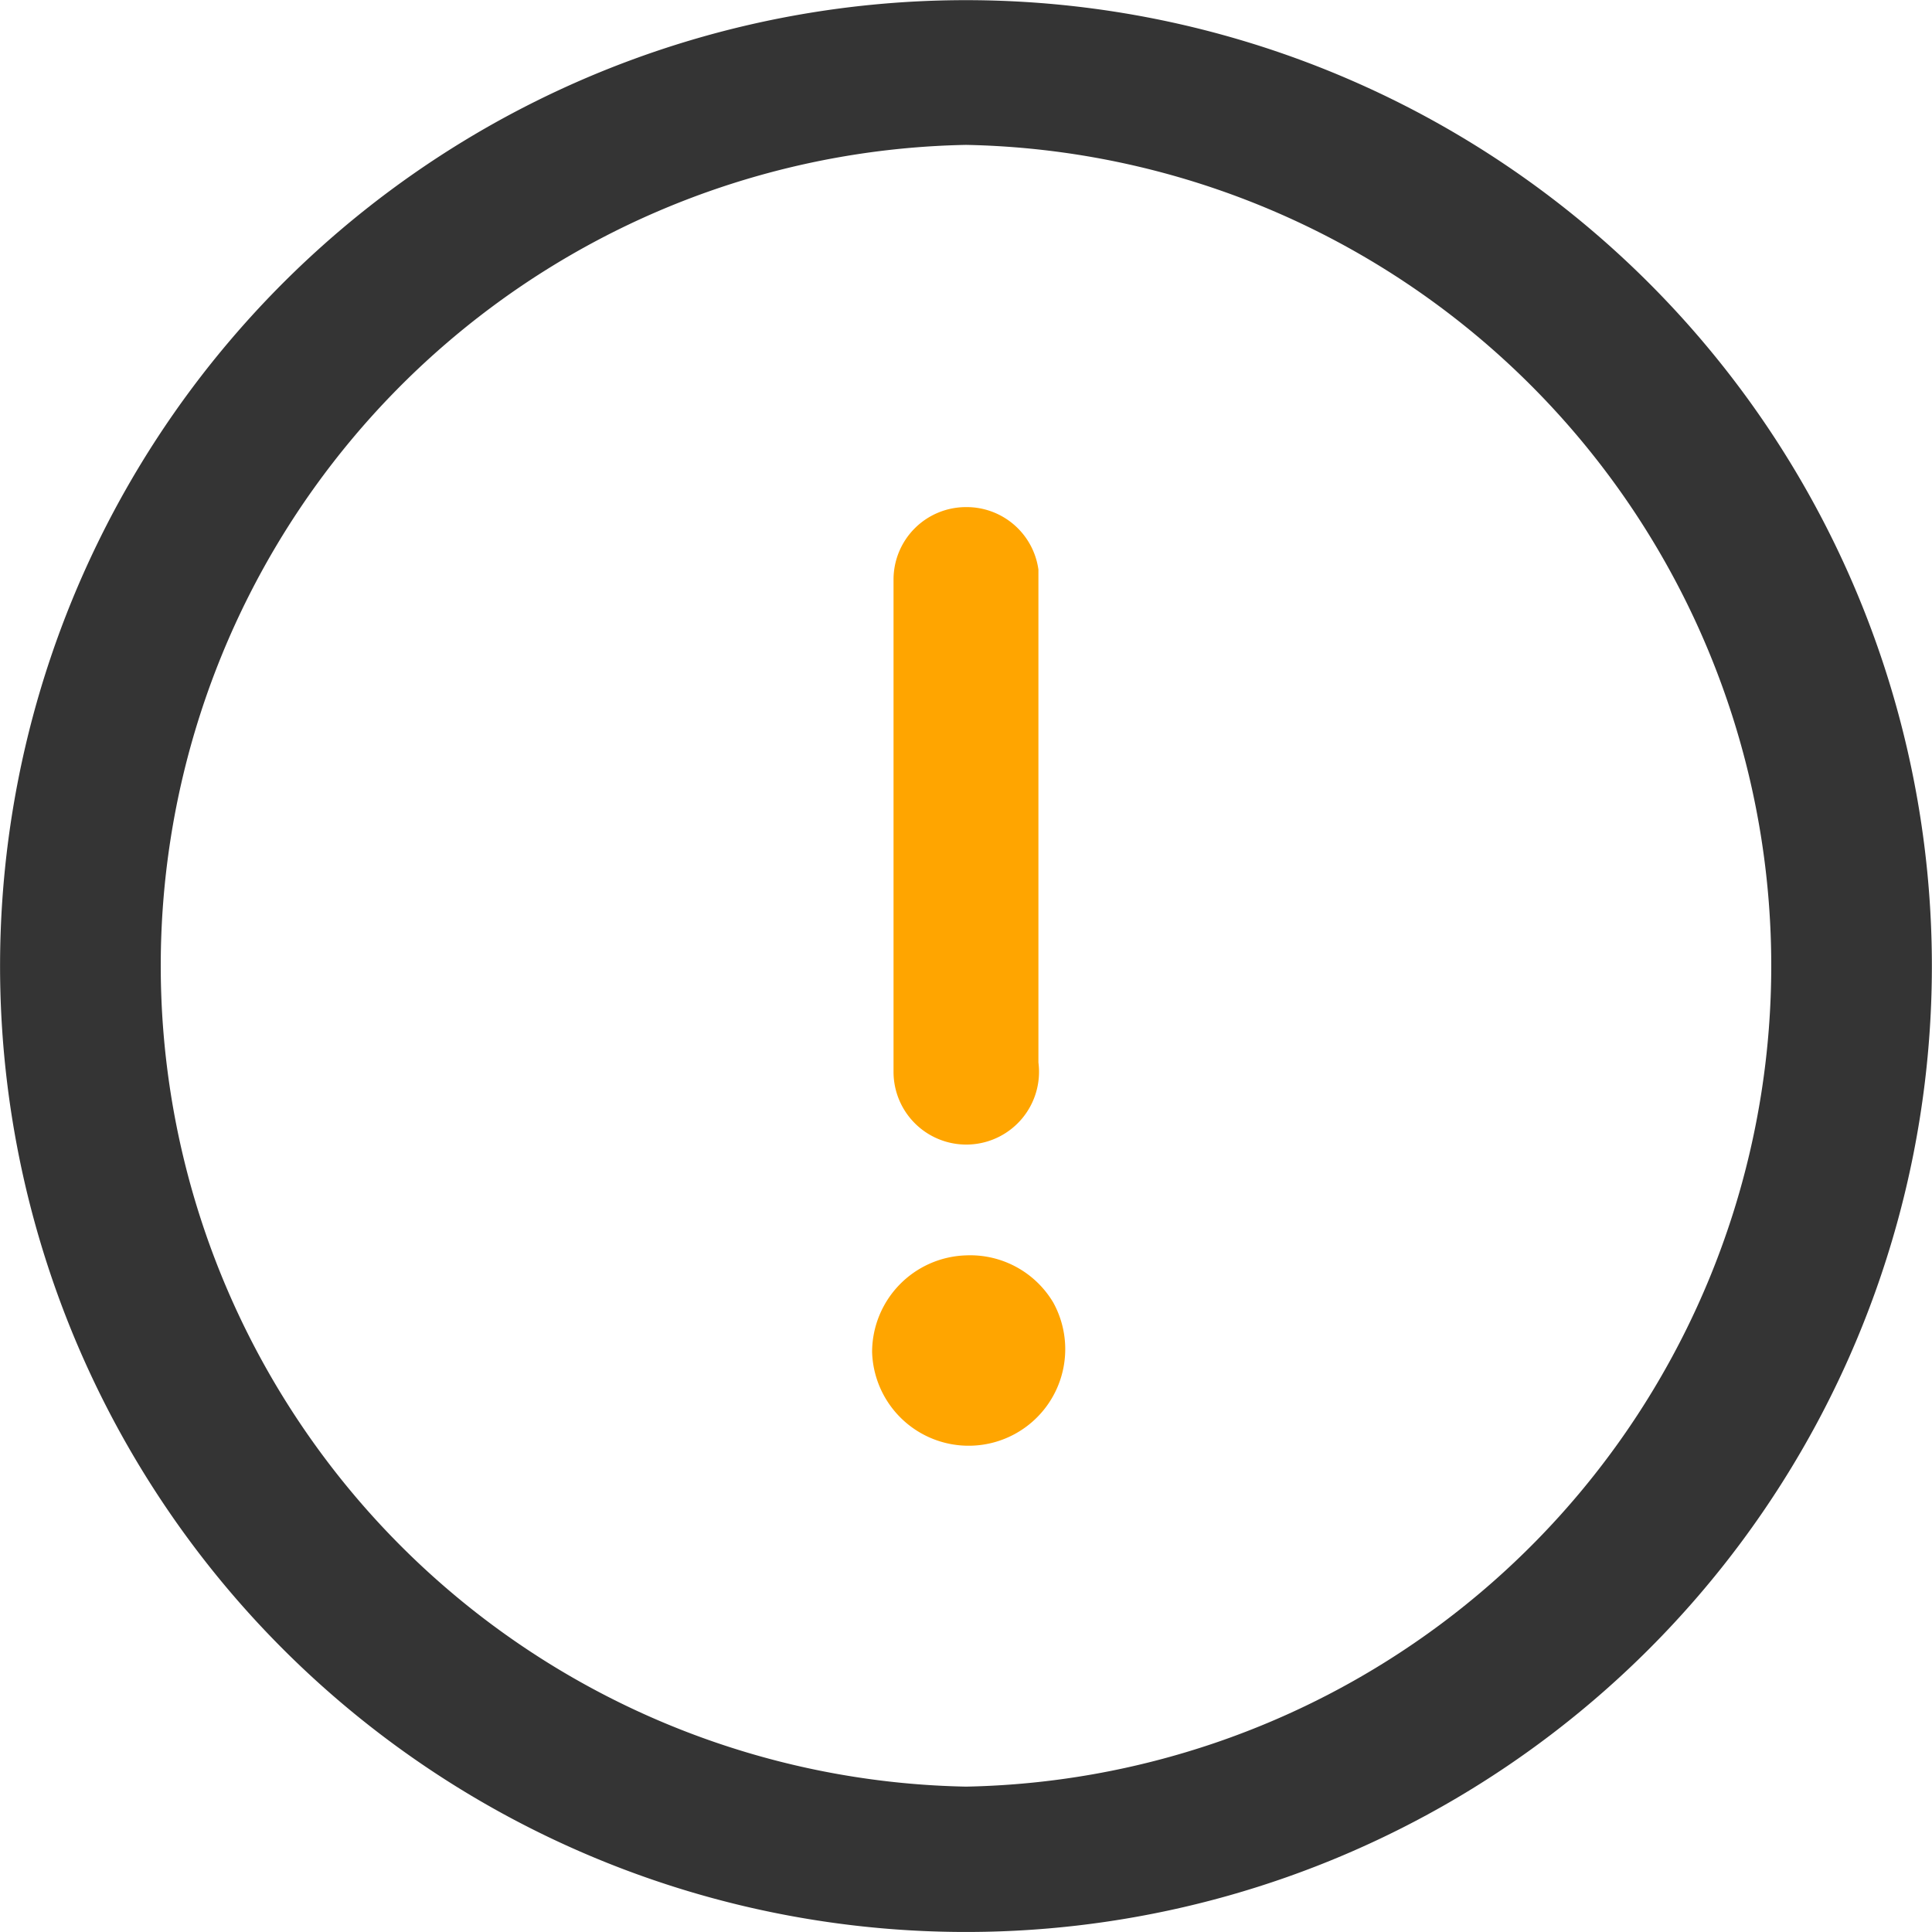 <?xml version="1.0" standalone="no"?><!DOCTYPE svg PUBLIC "-//W3C//DTD SVG 1.1//EN" "http://www.w3.org/Graphics/SVG/1.1/DTD/svg11.dtd"><svg t="1739080167380" class="icon" viewBox="0 0 1024 1024" version="1.1" xmlns="http://www.w3.org/2000/svg" p-id="29908" xmlns:xlink="http://www.w3.org/1999/xlink" width="200" height="200"><path d="M984.902 315.969a511.95 511.95 0 1 0-110.869 558.026 511.95 511.95 0 0 0 110.869-558.026zM511.988 946.948A435.158 435.158 0 0 1 511.988 76.793a435.158 435.158 0 0 1 0 870.156z" fill="#343434" p-id="29909"></path><path d="M511.988 665.375a51.195 51.195 0 0 1 46.236 24.958 51.195 51.195 0 1 1-95.991 26.237 51.355 51.355 0 0 1 49.755-51.195zM511.988 268.774a38.396 38.396 0 0 1 38.396 33.117V563.145a38.556 38.556 0 1 1-76.793 5.12V307.17a38.396 38.396 0 0 1 38.396-38.396z" fill="#ffa500" p-id="29910" data-spm-anchor-id="a313x.search_index.0.i3.13603a81Qqc8ii" class="selected"></path></svg>